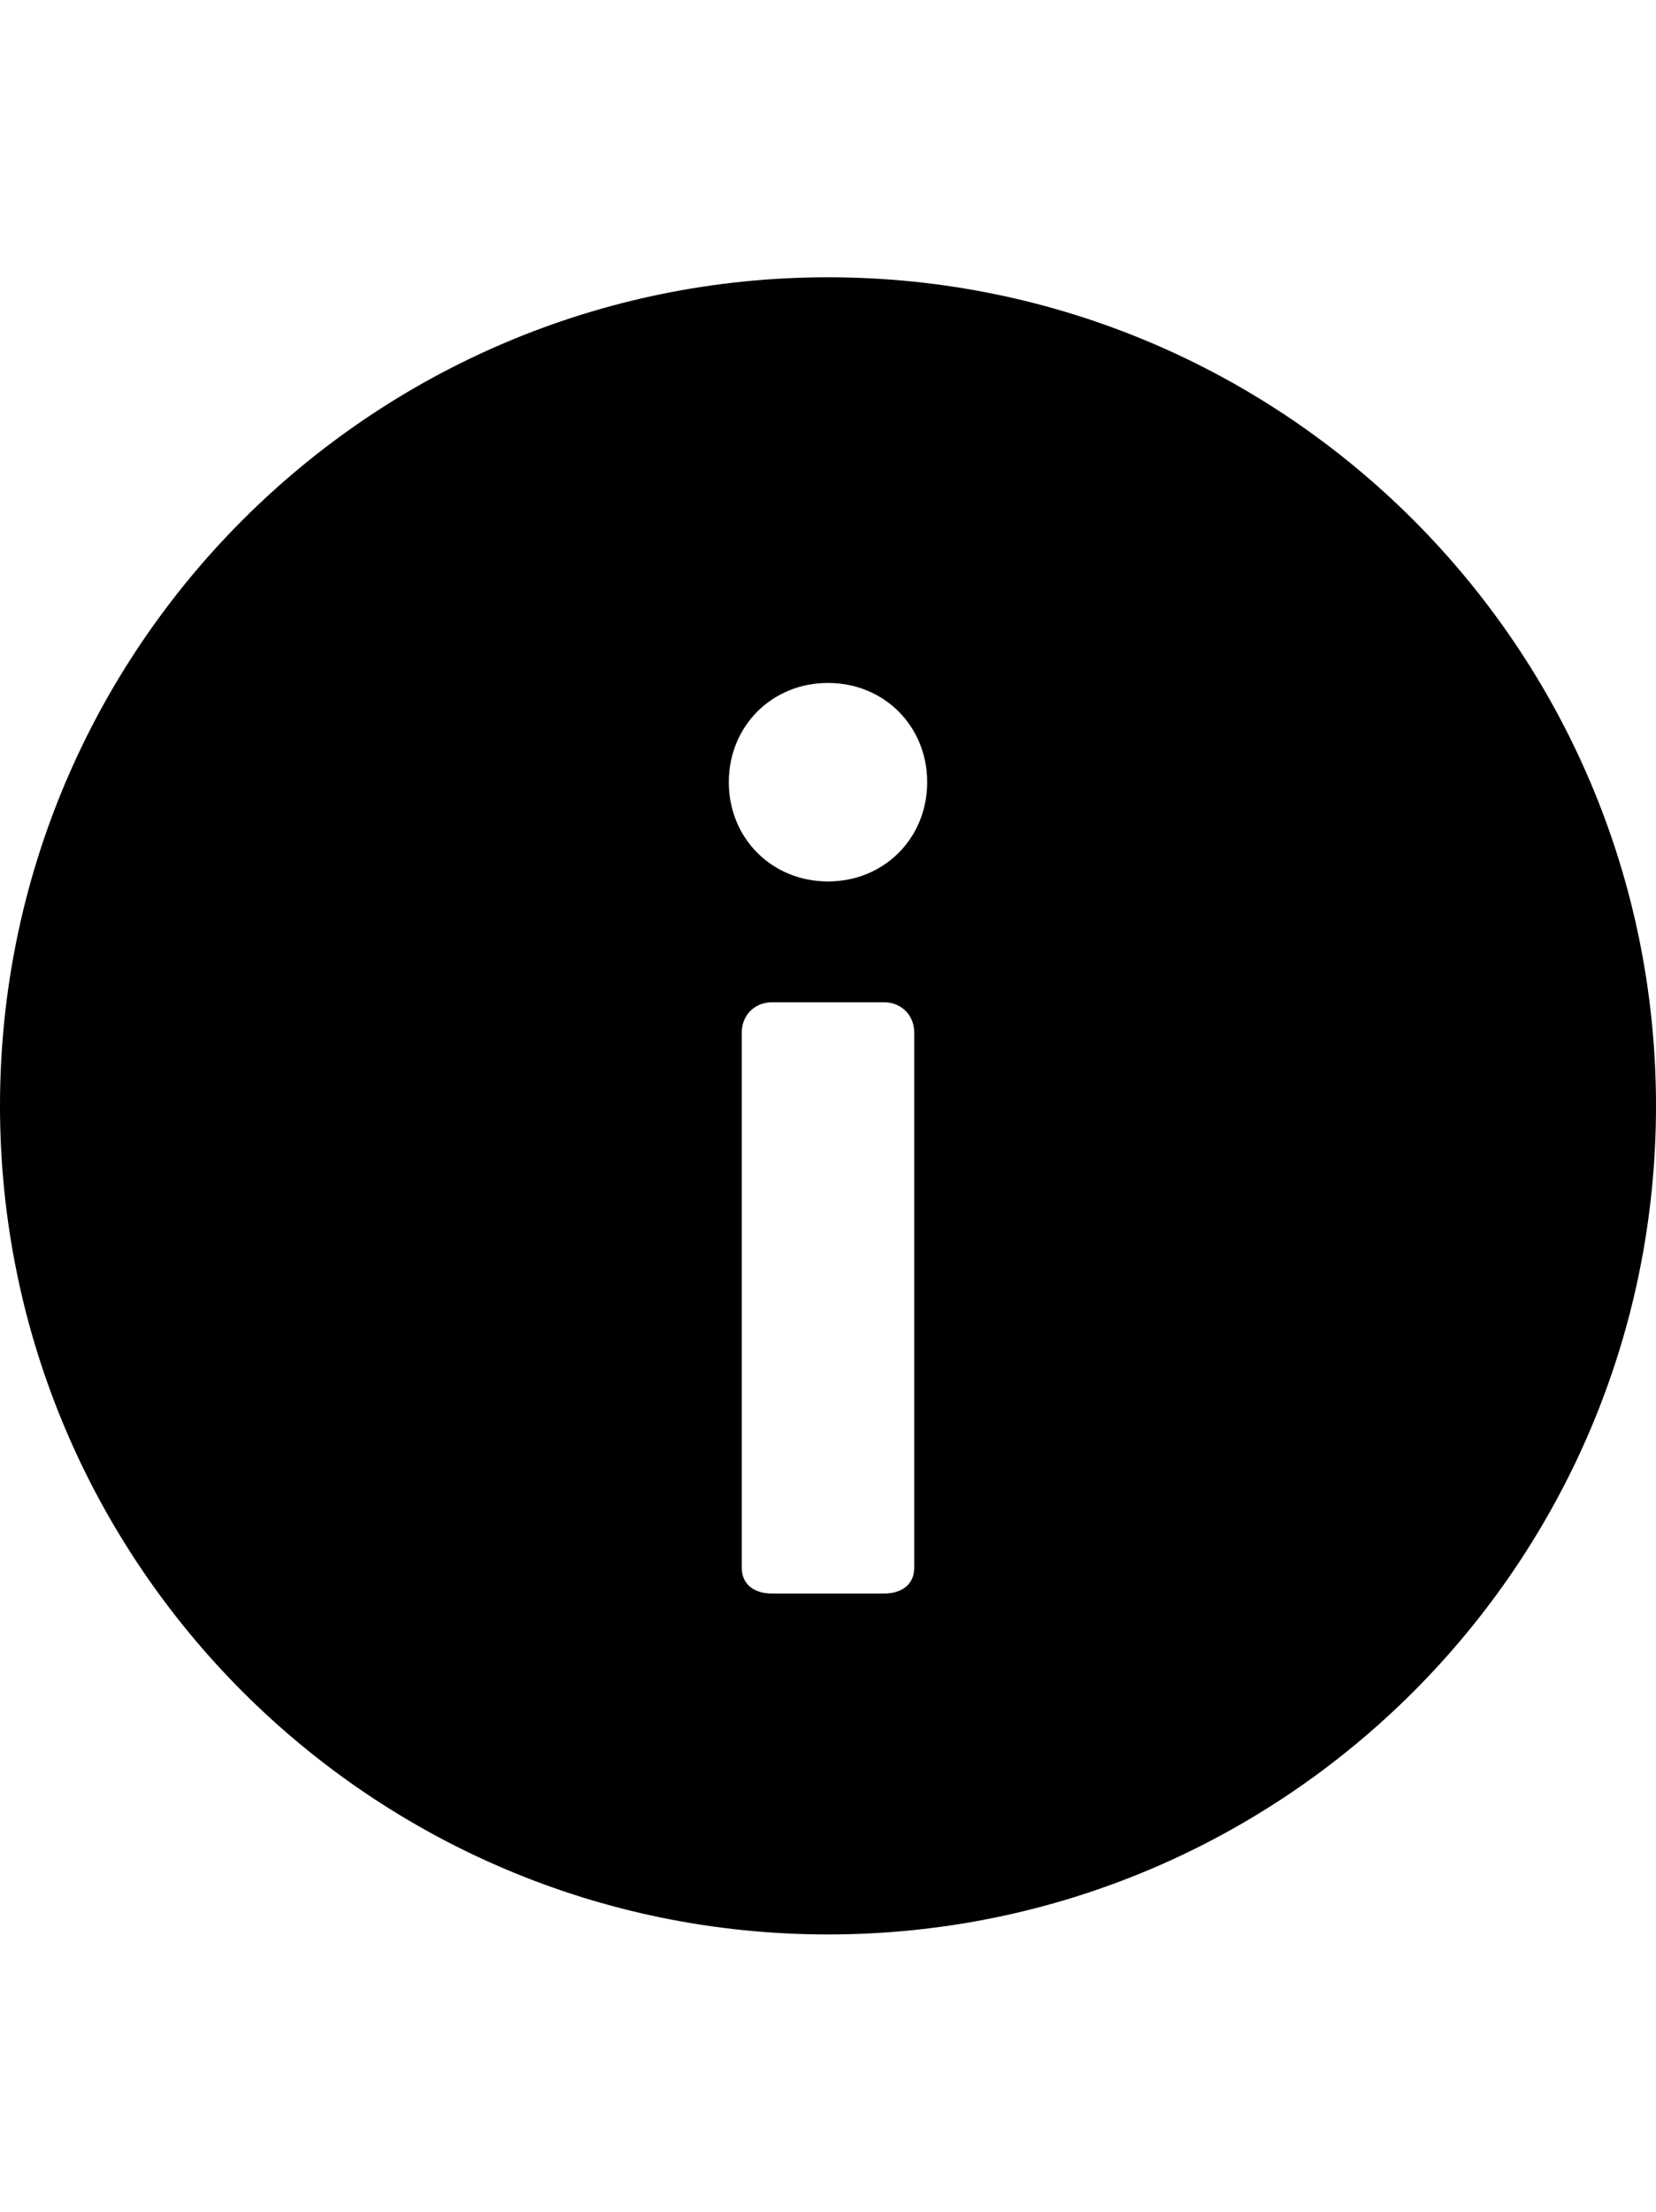 <svg version="1.1" xmlns="http://www.w3.org/2000/svg" xmlns:xlink="http://www.w3.org/1999/xlink" id="info" viewBox="0 0 384 512.5"><path d="M192 64.25c106 0 192 86 192 192s-86 192-192 192-192-86-192-192 86-192 192-192zm20 299v-124c0-4-3-7-7-7h-26c-4 0-7 3-7 7v124c0 4 3 6 7 6h26c4 0 7-2 7-6zm-20-159c13 0 23-10 23-23s-10-23-23-23-23 10-23 23 10 23 23 23z"/></svg>